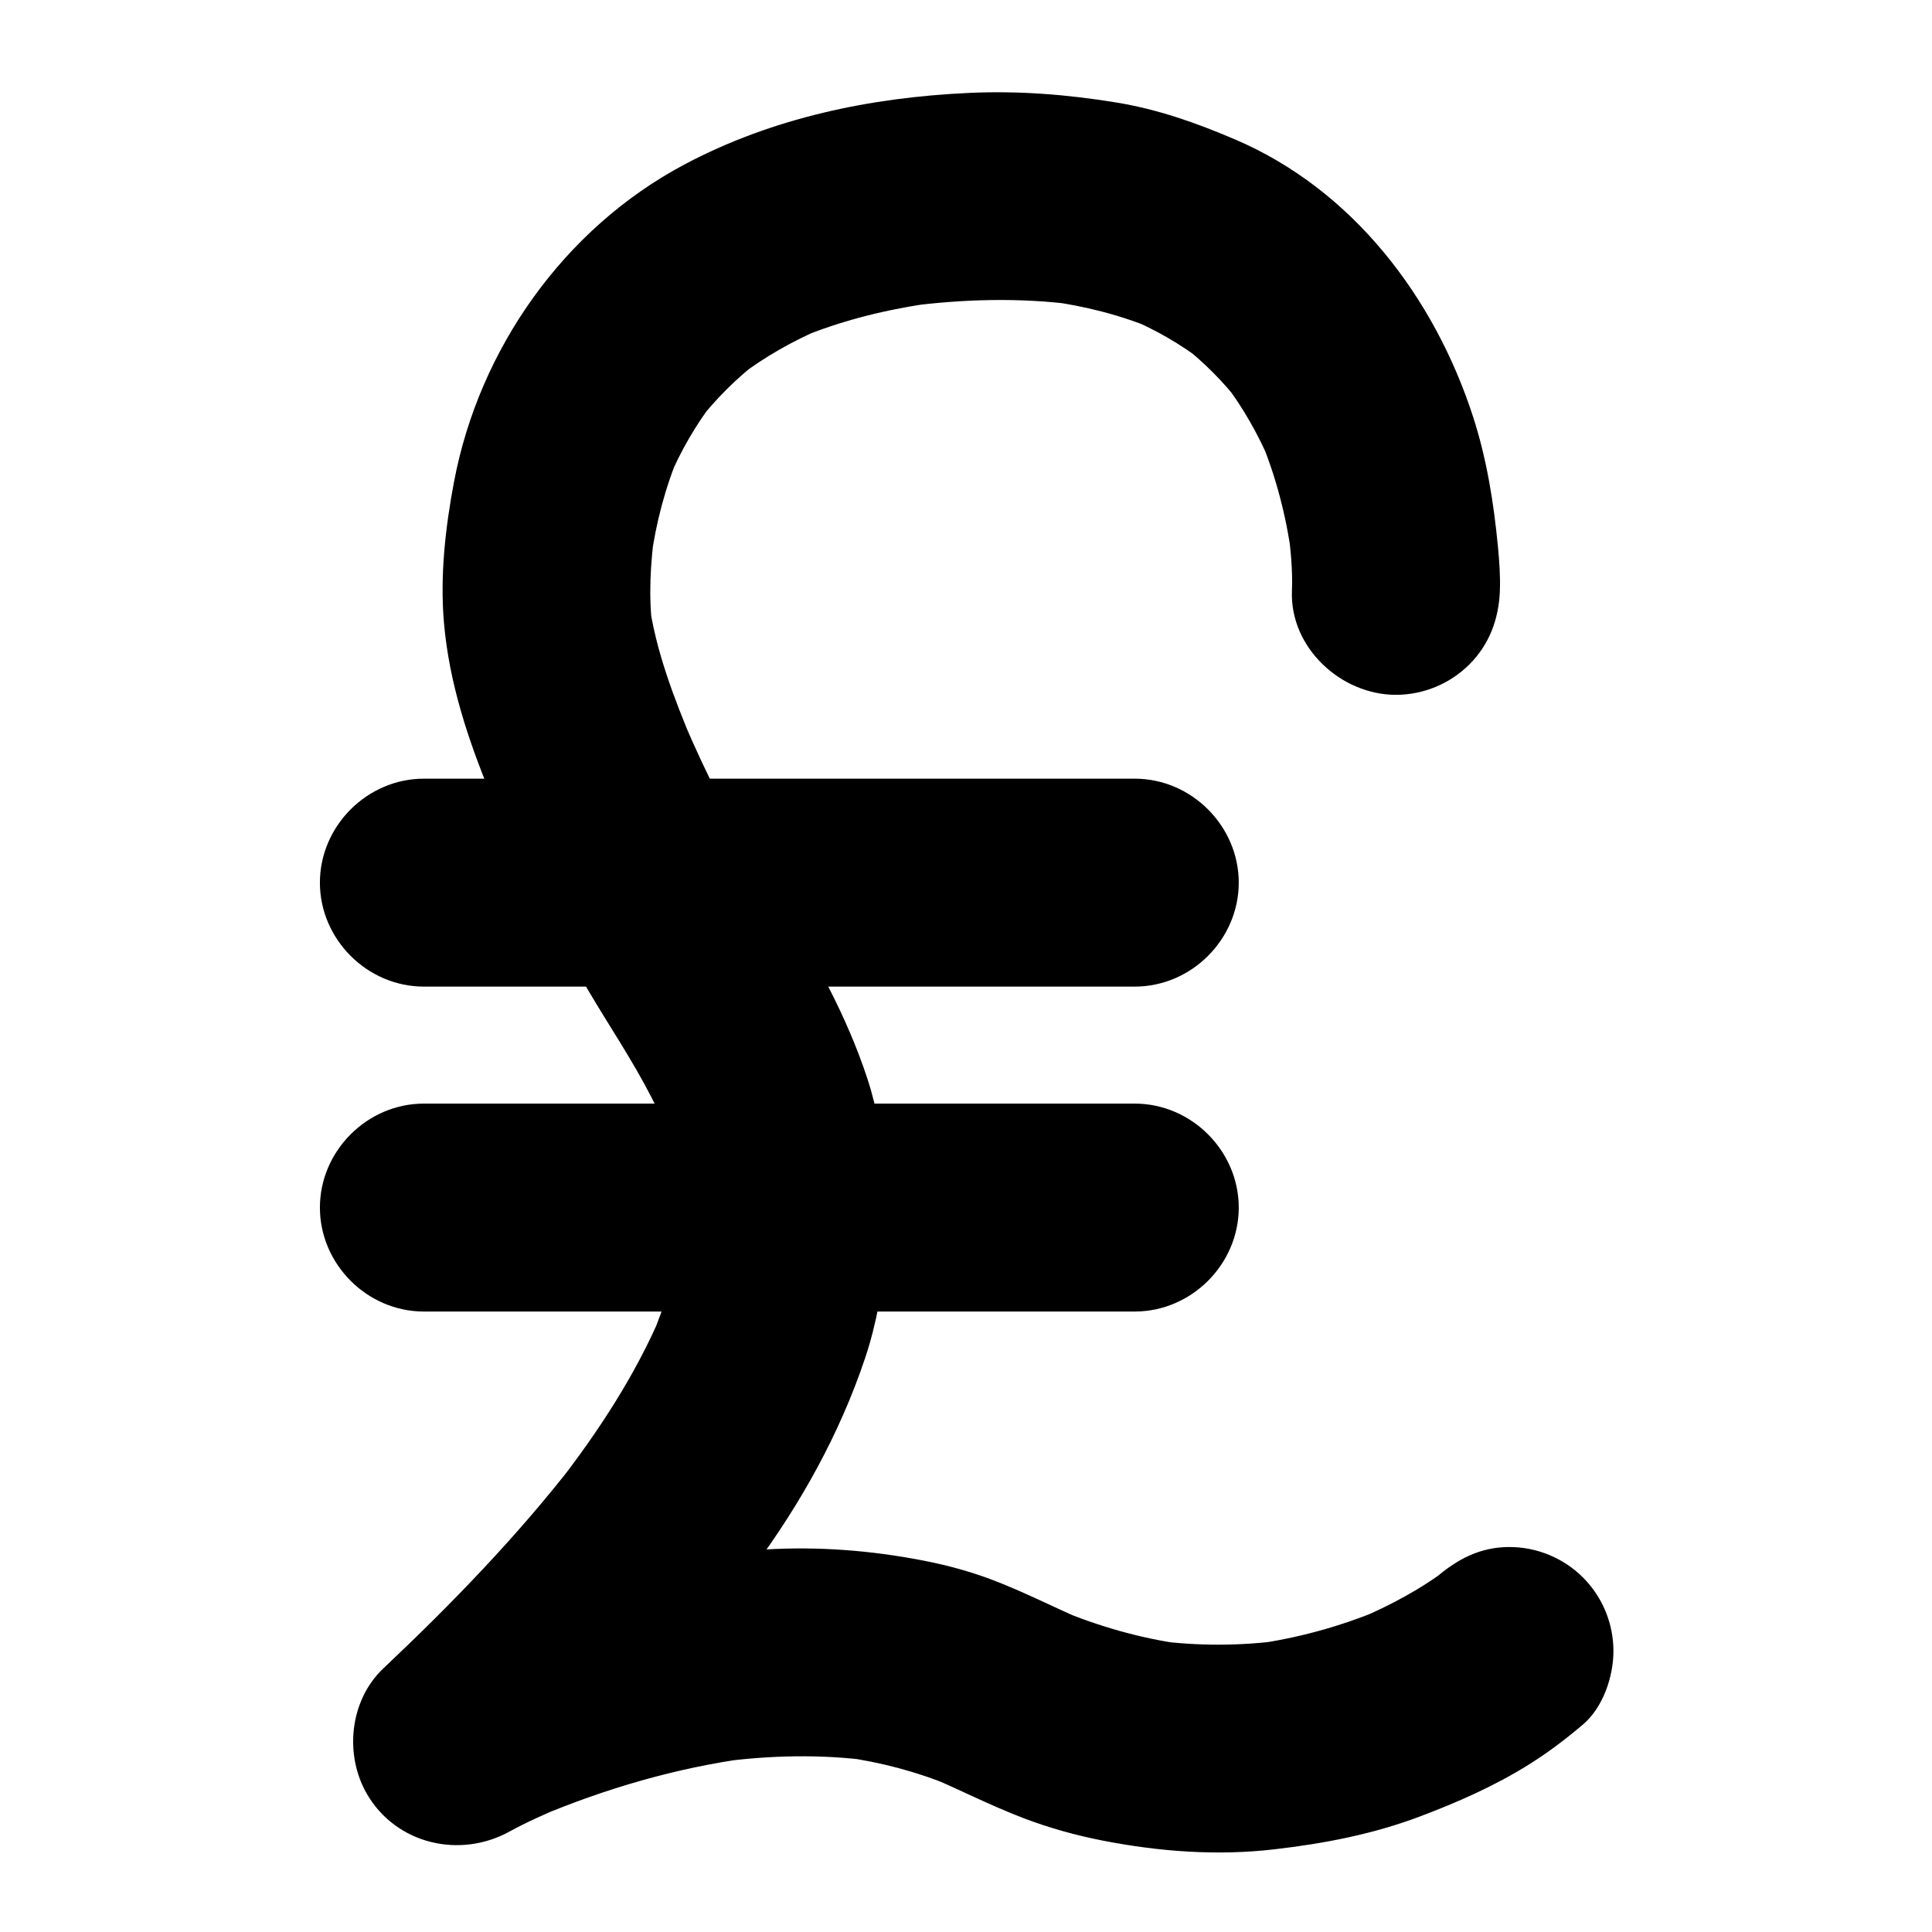 <?xml version="1.0" encoding="UTF-8"?>
<!-- The Best Svg Icon site in the world: iconSvg.co, Visit us! https://iconsvg.co -->
<svg fill="#000000" width="800px" height="800px" version="1.1" viewBox="144 144 512 512" xmlns="http://www.w3.org/2000/svg">
 <g>
  <path d="m541.48 300.59c0.152-3.875-0.137-7.793-0.504-11.645-1.109-11.648-2.969-23.312-6.582-34.465-10.25-31.652-31.871-60.176-63.059-73.512-10.32-4.414-20.477-8.008-31.586-9.82-12.887-2.102-25.734-3.121-38.777-2.531-26.285 1.18-52.312 6.59-75.668 19.016-31.793 16.914-54.301 48.766-60.973 83.996-2.305 12.168-3.746 24.941-2.684 37.348 1.371 15.988 6.434 31.215 12.551 45.953 8.391 20.211 18.207 39.566 29.719 58.191 5.93 9.59 11.926 18.992 16.355 29.398-0.926-2.195-1.852-4.387-2.777-6.582 3.426 8.121 5.938 16.598 7.141 25.34-0.328-2.441-0.656-4.883-0.984-7.324 1.039 7.805 1.012 15.691-0.012 23.496 0.328-2.441 0.656-4.883 0.984-7.324-1.344 9.891-4.234 19.469-8.105 28.652 0.926-2.195 1.852-4.387 2.777-6.582-6.894 16.191-16.625 31.023-27.352 44.914 1.438-1.859 2.871-3.719 4.309-5.574-15.23 19.641-32.59 37.555-50.648 54.594-8.961 8.457-10.43 22.938-4.309 33.387 7.734 13.207 24.527 17.113 37.695 9.883 4.606-2.527 9.453-4.664 14.285-6.711-2.195 0.926-4.387 1.852-6.582 2.777 17.77-7.484 36.469-12.945 55.594-15.543-2.441 0.328-4.883 0.656-7.324 0.984 13.25-1.75 26.672-2.051 39.934-0.285-2.441-0.328-4.883-0.656-7.324-0.984 9.77 1.359 19.316 3.848 28.434 7.633-2.195-0.926-4.387-1.852-6.582-2.777 8.691 3.684 17.043 7.996 25.891 11.363 6.84 2.602 13.922 4.566 21.105 5.961 14.883 2.887 30.094 4.031 45.172 2.289 13.242-1.531 26.102-3.977 38.598-8.68 9.996-3.762 19.91-8.129 28.988-13.809 5.023-3.141 9.828-6.777 14.328-10.609 5.328-4.539 8.07-12.695 8.07-19.48 0-7.277-2.926-14.34-8.07-19.48-5.144-5.144-12.203-8.07-19.48-8.07-7.766 0-13.742 3.18-19.48 8.07-0.637 0.543-1.285 1.066-1.941 1.582 1.859-1.438 3.719-2.871 5.574-4.309-7.394 5.711-15.789 10.152-24.363 13.809 2.195-0.926 4.387-1.852 6.582-2.777-10.879 4.582-22.297 7.75-33.996 9.367 2.441-0.328 4.883-0.656 7.324-0.984-11.113 1.473-22.328 1.5-33.441 0.031 2.441 0.328 4.883 0.656 7.324 0.984-11.316-1.574-22.309-4.676-32.836-9.105 2.195 0.926 4.387 1.852 6.582 2.777-8.352-3.582-16.363-7.746-24.898-10.938-5.769-2.156-11.738-3.746-17.781-4.922-13.855-2.691-28.02-3.797-42.109-2.914-22.629 1.422-45.027 6.379-66.223 14.367-9.867 3.719-19.891 7.715-29.164 12.805 11.129 14.426 22.258 28.848 33.387 43.273 21.508-20.293 41.535-41.887 59.125-65.688 12.543-16.973 22.895-35.535 29.602-55.605 3.094-9.258 4.606-18.742 5.699-28.426 0.746-6.606 0.715-13.289-0.047-19.891-1.004-8.723-2.34-17.234-5.07-25.582-2.695-8.238-6.207-16.281-10.152-23.996-5.188-10.141-11.715-19.516-17.492-29.316-7.922-13.445-15.105-27.352-21.188-41.727 0.926 2.195 1.852 4.387 2.777 6.582-5.106-12.137-10.094-25.02-11.871-38.16 0.328 2.441 0.656 4.883 0.984 7.324-1.102-8.453-0.562-17.305 0.559-25.723-0.328 2.441-0.656 4.883-0.984 7.324 1.309-9.605 3.777-19.031 7.543-27.969-0.926 2.195-1.852 4.387-2.777 6.582 3.156-7.41 7.195-14.402 12.121-20.777-1.438 1.859-2.871 3.719-4.309 5.578 4.695-6.019 10.125-11.398 16.164-16.07-1.859 1.438-3.719 2.871-5.574 4.309 6.91-5.285 14.496-9.57 22.5-12.969-2.195 0.926-4.387 1.852-6.582 2.777 11.547-4.836 23.758-7.789 36.145-9.469-2.441 0.328-4.883 0.656-7.324 0.984 14.734-1.938 29.762-2.359 44.52-0.438-2.441-0.328-4.883-0.656-7.324-0.984 9.781 1.32 19.391 3.715 28.492 7.555-2.195-0.926-4.387-1.852-6.582-2.777 6.871 2.938 13.359 6.668 19.293 11.219-1.859-1.438-3.719-2.871-5.574-4.309 5.727 4.441 10.848 9.586 15.293 15.309-1.438-1.859-2.871-3.719-4.309-5.578 5.082 6.606 9.207 13.871 12.461 21.535-0.926-2.195-1.852-4.387-2.777-6.582 4.203 9.992 6.938 20.562 8.391 31.297-0.328-2.441-0.656-4.883-0.984-7.324 0.723 5.422 1.277 10.996 1.059 16.477-0.594 15.016 12.98 27.551 27.551 27.551 7.277 0 14.34-2.926 19.48-8.07 5.316-5.305 7.785-12.07 8.078-19.477z"/>
  <path d="m256.33 405.46h52.523 94.148 41.73c15.02 0 27.551-12.531 27.551-27.551 0-15.02-12.535-27.551-27.551-27.551h-52.523-94.148-41.73c-15.02 0-27.551 12.531-27.551 27.551 0 15.02 12.531 27.551 27.551 27.551z"/>
  <path d="m256.33 491.57h52.523 94.148 41.73c15.02 0 27.551-12.535 27.551-27.551 0-15.02-12.535-27.551-27.551-27.551h-52.523-94.148-41.73c-15.02 0-27.551 12.535-27.551 27.551 0 15.02 12.531 27.551 27.551 27.551z"/>
 </g>
</svg>